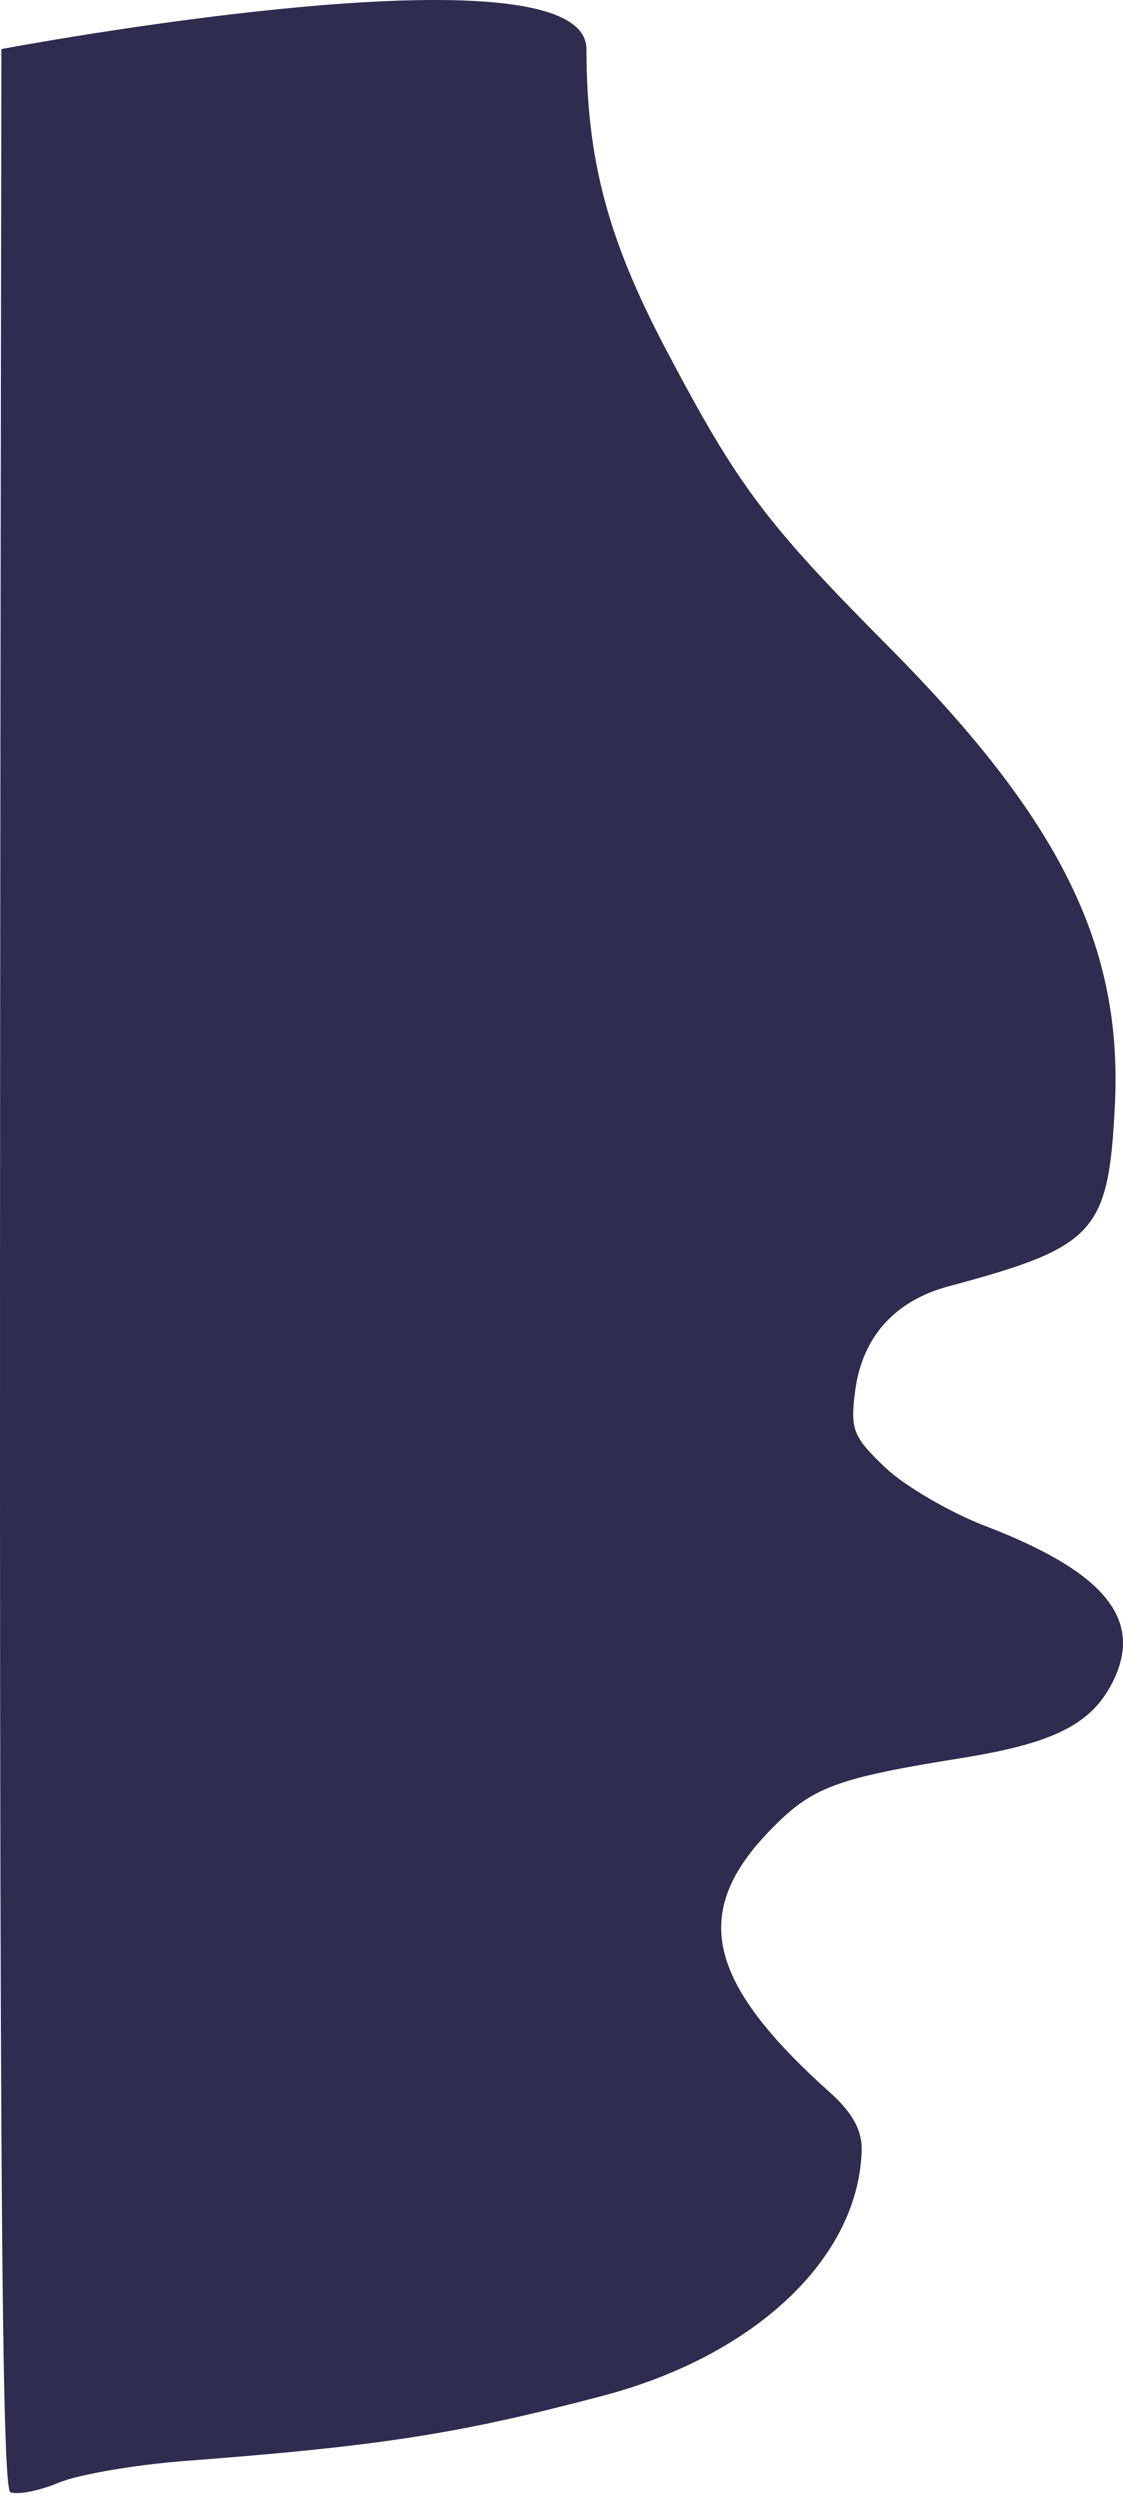 <svg width="40" height="89" viewBox="0 0 40 89" fill="none" xmlns="http://www.w3.org/2000/svg">
<path d="M2.092 88.375C1.404 88.664 0.629 88.817 0.37 88.715C0.005 88.572 -0.064 72.415 0.05 1.746C0.05 1.746 20.882 -2.183 20.888 1.746C20.895 5.676 21.638 8.485 23.714 12.426C26.276 17.287 27.263 18.606 31.634 23.003C37.777 29.184 39.996 33.678 39.71 39.362C39.483 43.88 39.013 44.39 33.781 45.791C31.87 46.303 30.71 47.6 30.461 49.504C30.28 50.886 30.379 51.14 31.522 52.231C32.216 52.893 33.829 53.835 35.106 54.325C39.365 55.958 40.75 57.662 39.627 59.885C38.872 61.378 37.529 62.054 34.279 62.576C29.756 63.303 28.939 63.608 27.457 65.124C24.589 68.06 25.148 70.535 29.577 74.499C30.363 75.203 30.711 75.84 30.692 76.54C30.589 80.364 26.917 83.846 21.473 85.282C16.324 86.641 13.575 87.07 6.605 87.601C4.81 87.738 2.779 88.086 2.092 88.375Z" fill="#2E2D4F"/>
</svg>
